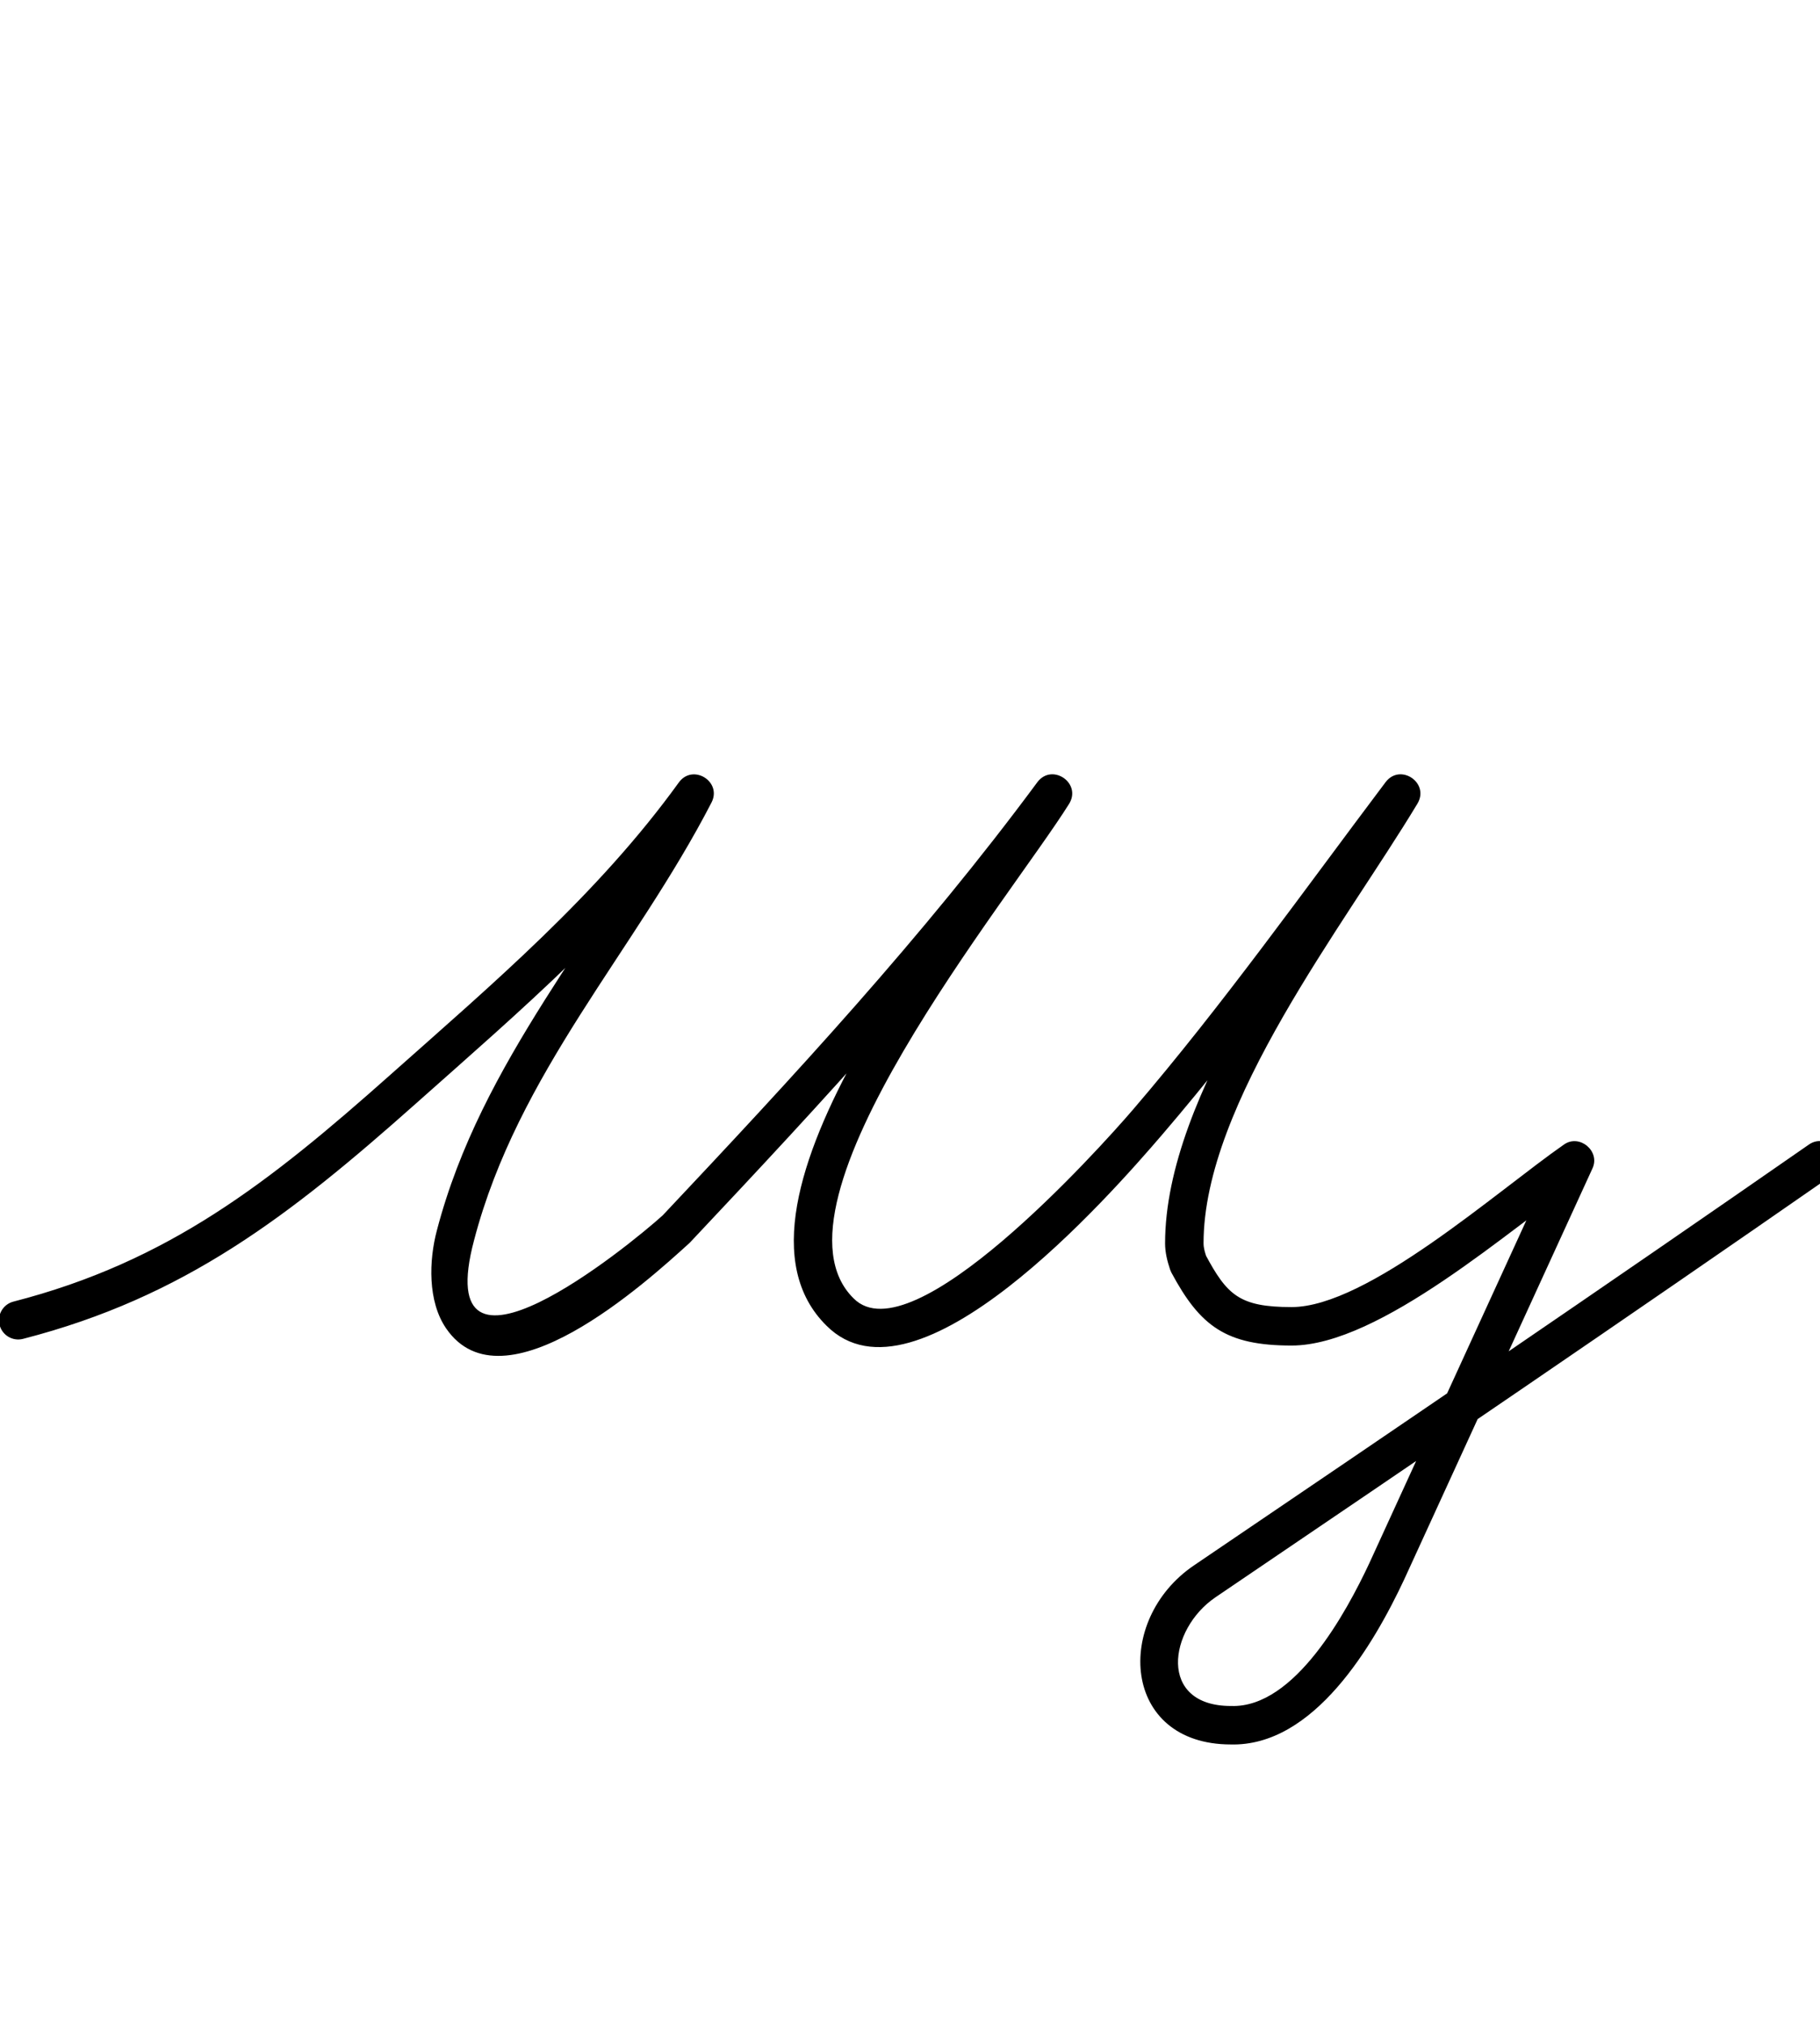 <?xml version="1.0" encoding="UTF-8"?>
<svg xmlns="http://www.w3.org/2000/svg" xmlns:inkscape="http://www.inkscape.org/namespaces/inkscape" xmlns:sodipodi="http://sodipodi.sourceforge.net/DTD/sodipodi-0.dtd" xmlns:svg="http://www.w3.org/2000/svg" version="1.1" viewBox="0 -350 899 1000">
    <sodipodi:namedview pagecolor="#ffffff" bordercolor="#666666" borderopacity="1.0" showgrid="true">
        <inkscape:grid id="grid№1" type="xygrid" dotted="false" enabled="true" visible="true" empspacing="10" />
        <sodipodi:guide id="baseline" position="0.00,350.00" orientation="0.00,1.00" />
    </sodipodi:namedview>
    <g id="glyph">
        <path d="M 11.367 311.2C 11.367 311.2 11.367 311.2 11.367 311.2C 91.14 290.673 143.105 250.395 205.311 195.1C 257.216 148.963 309.921 104.015 350.701 47.563C 354.133 42.812 351.442 37.727 347.22 35.133C 342.998 32.539 337.246 32.434 334.558 37.643C 295.995 112.359 237.903 173.237 215.81 257.593C 215.81 257.593 215.813 257.583 215.815 257.573C 215.818 257.562 215.821 257.552 215.821 257.552C 211.824 272.538 211.236 292.678 220.342 305.995C 248.596 347.318 319.332 283.174 340.39 264.029C 340.394 264.026 340.523 263.899 340.653 263.772C 340.782 263.645 340.912 263.517 340.915 263.514C 406.424 193.97 470.655 124.653 527.636 47.651C 531.256 42.76 528.945 37.508 524.924 34.77C 520.902 32.031 515.169 31.805 511.944 36.965C 477.2 92.555 346.899 244.451 408.344 304.779C 408.344 304.779 408.329 304.764 408.313 304.748C 408.298 304.733 408.282 304.717 408.282 304.718C 452.676 349.111 547.796 241.003 574.213 210.183C 618.625 158.368 658.522 102.235 699.588 47.716C 703.201 42.92 700.817 37.694 696.756 34.953C 692.694 32.212 686.956 31.957 683.86 37.102C 645.671 100.567 575.5 190.094 575.5 264C 575.5 268.547 576.562 272.728 577.987 277.004C 577.995 277.026 578.15 277.388 578.306 277.749C 578.462 278.111 578.618 278.472 578.629 278.492C 592.846 304.984 605.583 314.5 638 314.5C 681.665 314.5 746.279 256.64 783.425 230.799C 787.254 228.135 784.71 223.076 780.723 219.743C 776.736 216.41 771.306 214.803 769.363 219.043C 738.363 286.71 707.363 354.377 676.363 422.043C 676.363 422.043 676.372 422.024 676.381 422.006C 676.389 421.987 676.398 421.968 676.398 421.968C 665.156 445.951 639.626 493.426 608.279 492.504C 608.279 492.504 608.209 492.503 608.14 492.502C 608.07 492.501 608.001 492.5 608 492.5C 571.887 492.5 577.038 454.723 600.346 438.853C 600.346 438.853 600.342 438.856 600.338 438.858C 600.334 438.861 600.329 438.864 600.329 438.864C 701.994 369.967 803.569 300.885 904.421 230.801C 908.73 227.807 909.795 221.887 906.801 217.579C 903.807 213.27 897.887 212.205 893.579 215.199C 792.788 285.24 691.274 354.281 589.671 423.136C 589.671 423.136 589.666 423.139 589.662 423.142C 589.658 423.144 589.654 423.147 589.654 423.147C 550.122 450.062 554.026 511.5 608 511.5C 608.001 511.5 607.931 511.499 607.86 511.498C 607.79 511.497 607.72 511.496 607.721 511.496C 649.029 512.711 678.434 462.389 693.602 430.032C 693.602 430.032 693.611 430.013 693.619 429.994C 693.628 429.976 693.637 429.957 693.637 429.957C 724.637 362.29 755.637 294.623 786.637 226.957C 788.579 222.716 786.978 218.446 783.934 215.901C 780.89 213.357 776.404 212.538 772.575 215.201C 739.372 238.299 675.378 295.5 638 295.5C 612.099 295.5 606.101 289.502 595.371 269.508C 595.36 269.487 595.524 269.87 595.689 270.253C 595.854 270.636 596.02 271.018 596.013 270.996C 595.248 268.702 594.5 266.445 594.5 264C 594.5 194.905 664.065 106.85 700.14 46.898C 703.236 41.753 701.11 36.702 697.307 34.135C 693.504 31.569 688.024 31.488 684.412 36.284C 643.587 90.483 603.938 146.308 559.787 197.817C 542.324 218.191 450.466 320.031 421.718 291.282C 421.717 291.282 421.702 291.267 421.687 291.252C 421.671 291.236 421.656 291.221 421.656 291.221C 374.335 244.761 499.066 93.418 528.056 47.035C 531.281 41.875 529.168 36.758 525.343 34.154C 521.519 31.549 515.983 31.458 512.364 36.349C 455.831 112.744 392.076 181.491 327.085 250.486C 327.082 250.49 327.215 250.359 327.347 250.229C 327.48 250.098 327.613 249.967 327.61 249.971C 310.462 265.559 212.03 345.506 234.179 262.448C 234.179 262.448 234.182 262.438 234.185 262.427C 234.187 262.417 234.19 262.407 234.19 262.407C 255.819 179.825 313.615 119.647 351.442 46.357C 354.13 41.148 351.811 36.293 347.961 33.927C 344.111 31.561 338.732 31.686 335.299 36.437C 295.363 91.72 243.514 135.721 192.689 180.9C 132.838 234.1 83.206 273.096 6.633 292.8C 1.551 294.107 -1.508 299.286 -0.2 304.367C 1.107 309.449 6.286 312.508 11.367 311.2Z" />
    </g>
</svg>
